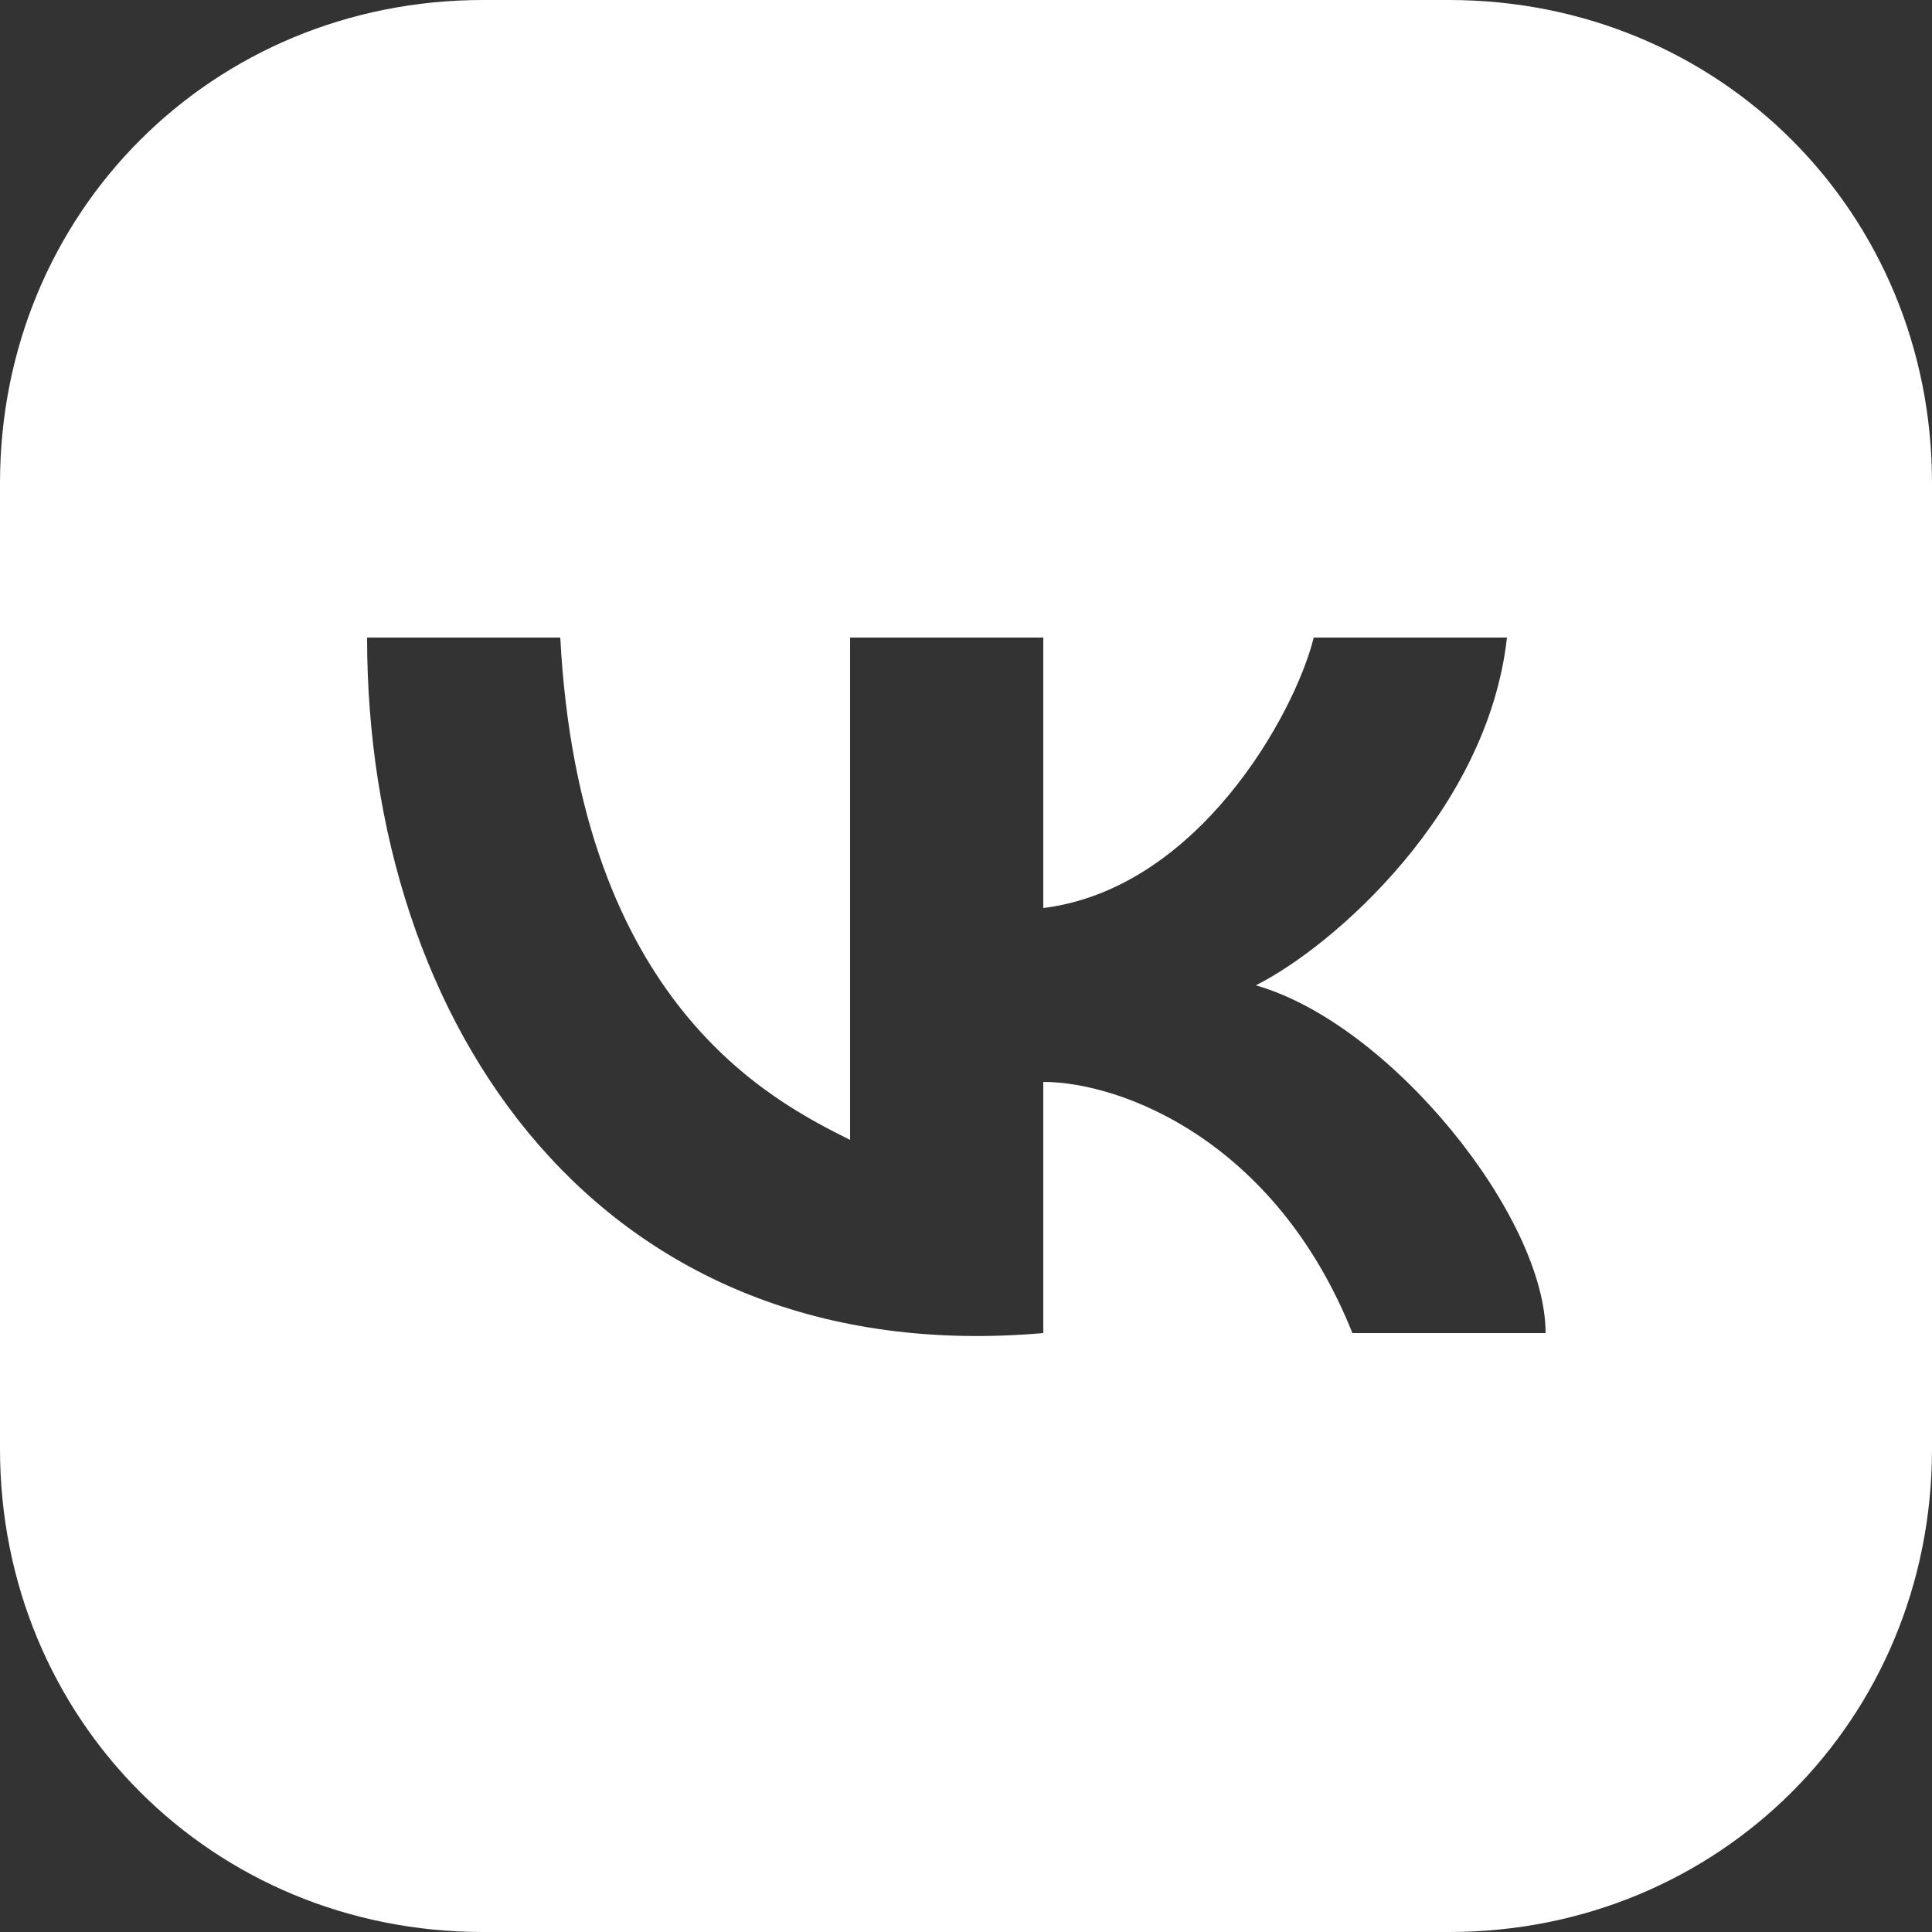 <?xml version="1.0" encoding="UTF-8"?> <!-- Generator: Adobe Illustrator 26.0.2, SVG Export Plug-In . SVG Version: 6.00 Build 0) --> <svg xmlns="http://www.w3.org/2000/svg" xmlns:xlink="http://www.w3.org/1999/xlink" id="Слой_1" x="0px" y="0px" viewBox="0 0 10 10" style="enable-background:new 0 0 10 10;" xml:space="preserve"><rect x="0" y="0" width="10" height="10" fill="#333333" stroke="none"/> <style type="text/css"> .st0{fill:url(#SVGID_1_);} .st1{fill:url(#SVGID_00000003068263019232533950000013512136116405411987_);} .st2{fill:url(#SVGID_00000061468590839458203840000006250874770820964785_);} .st3{fill:url(#SVGID_00000060725648275059344120000002066422666659222401_);} .st4{fill:url(#SVGID_00000005946191151829742590000009491385902568943795_);} .st5{fill:url(#SVGID_00000124150685546042221130000002395630163971131537_);} .st6{fill:#FFFFFF;} </style> <path class="st6" d="M7.5,0h-5C1.1,0,0,1.1,0,2.5v5C0,8.9,1.1,10,2.5,10h5C8.9,10,10,8.9,10,7.5v-5C10,1.1,8.9,0,7.5,0z M7,6.9 c-0.4-1-1.2-1.3-1.6-1.3v1.3C3.1,7.1,1.9,5.3,1.9,3.3h1C3,5.2,4,5.7,4.4,5.9V3.3h1v1.4c0.8-0.1,1.3-1,1.4-1.4h1 C7.7,4.2,6.9,4.9,6.5,5.1c0.7,0.2,1.5,1.2,1.5,1.8H7z"></path> </svg> 